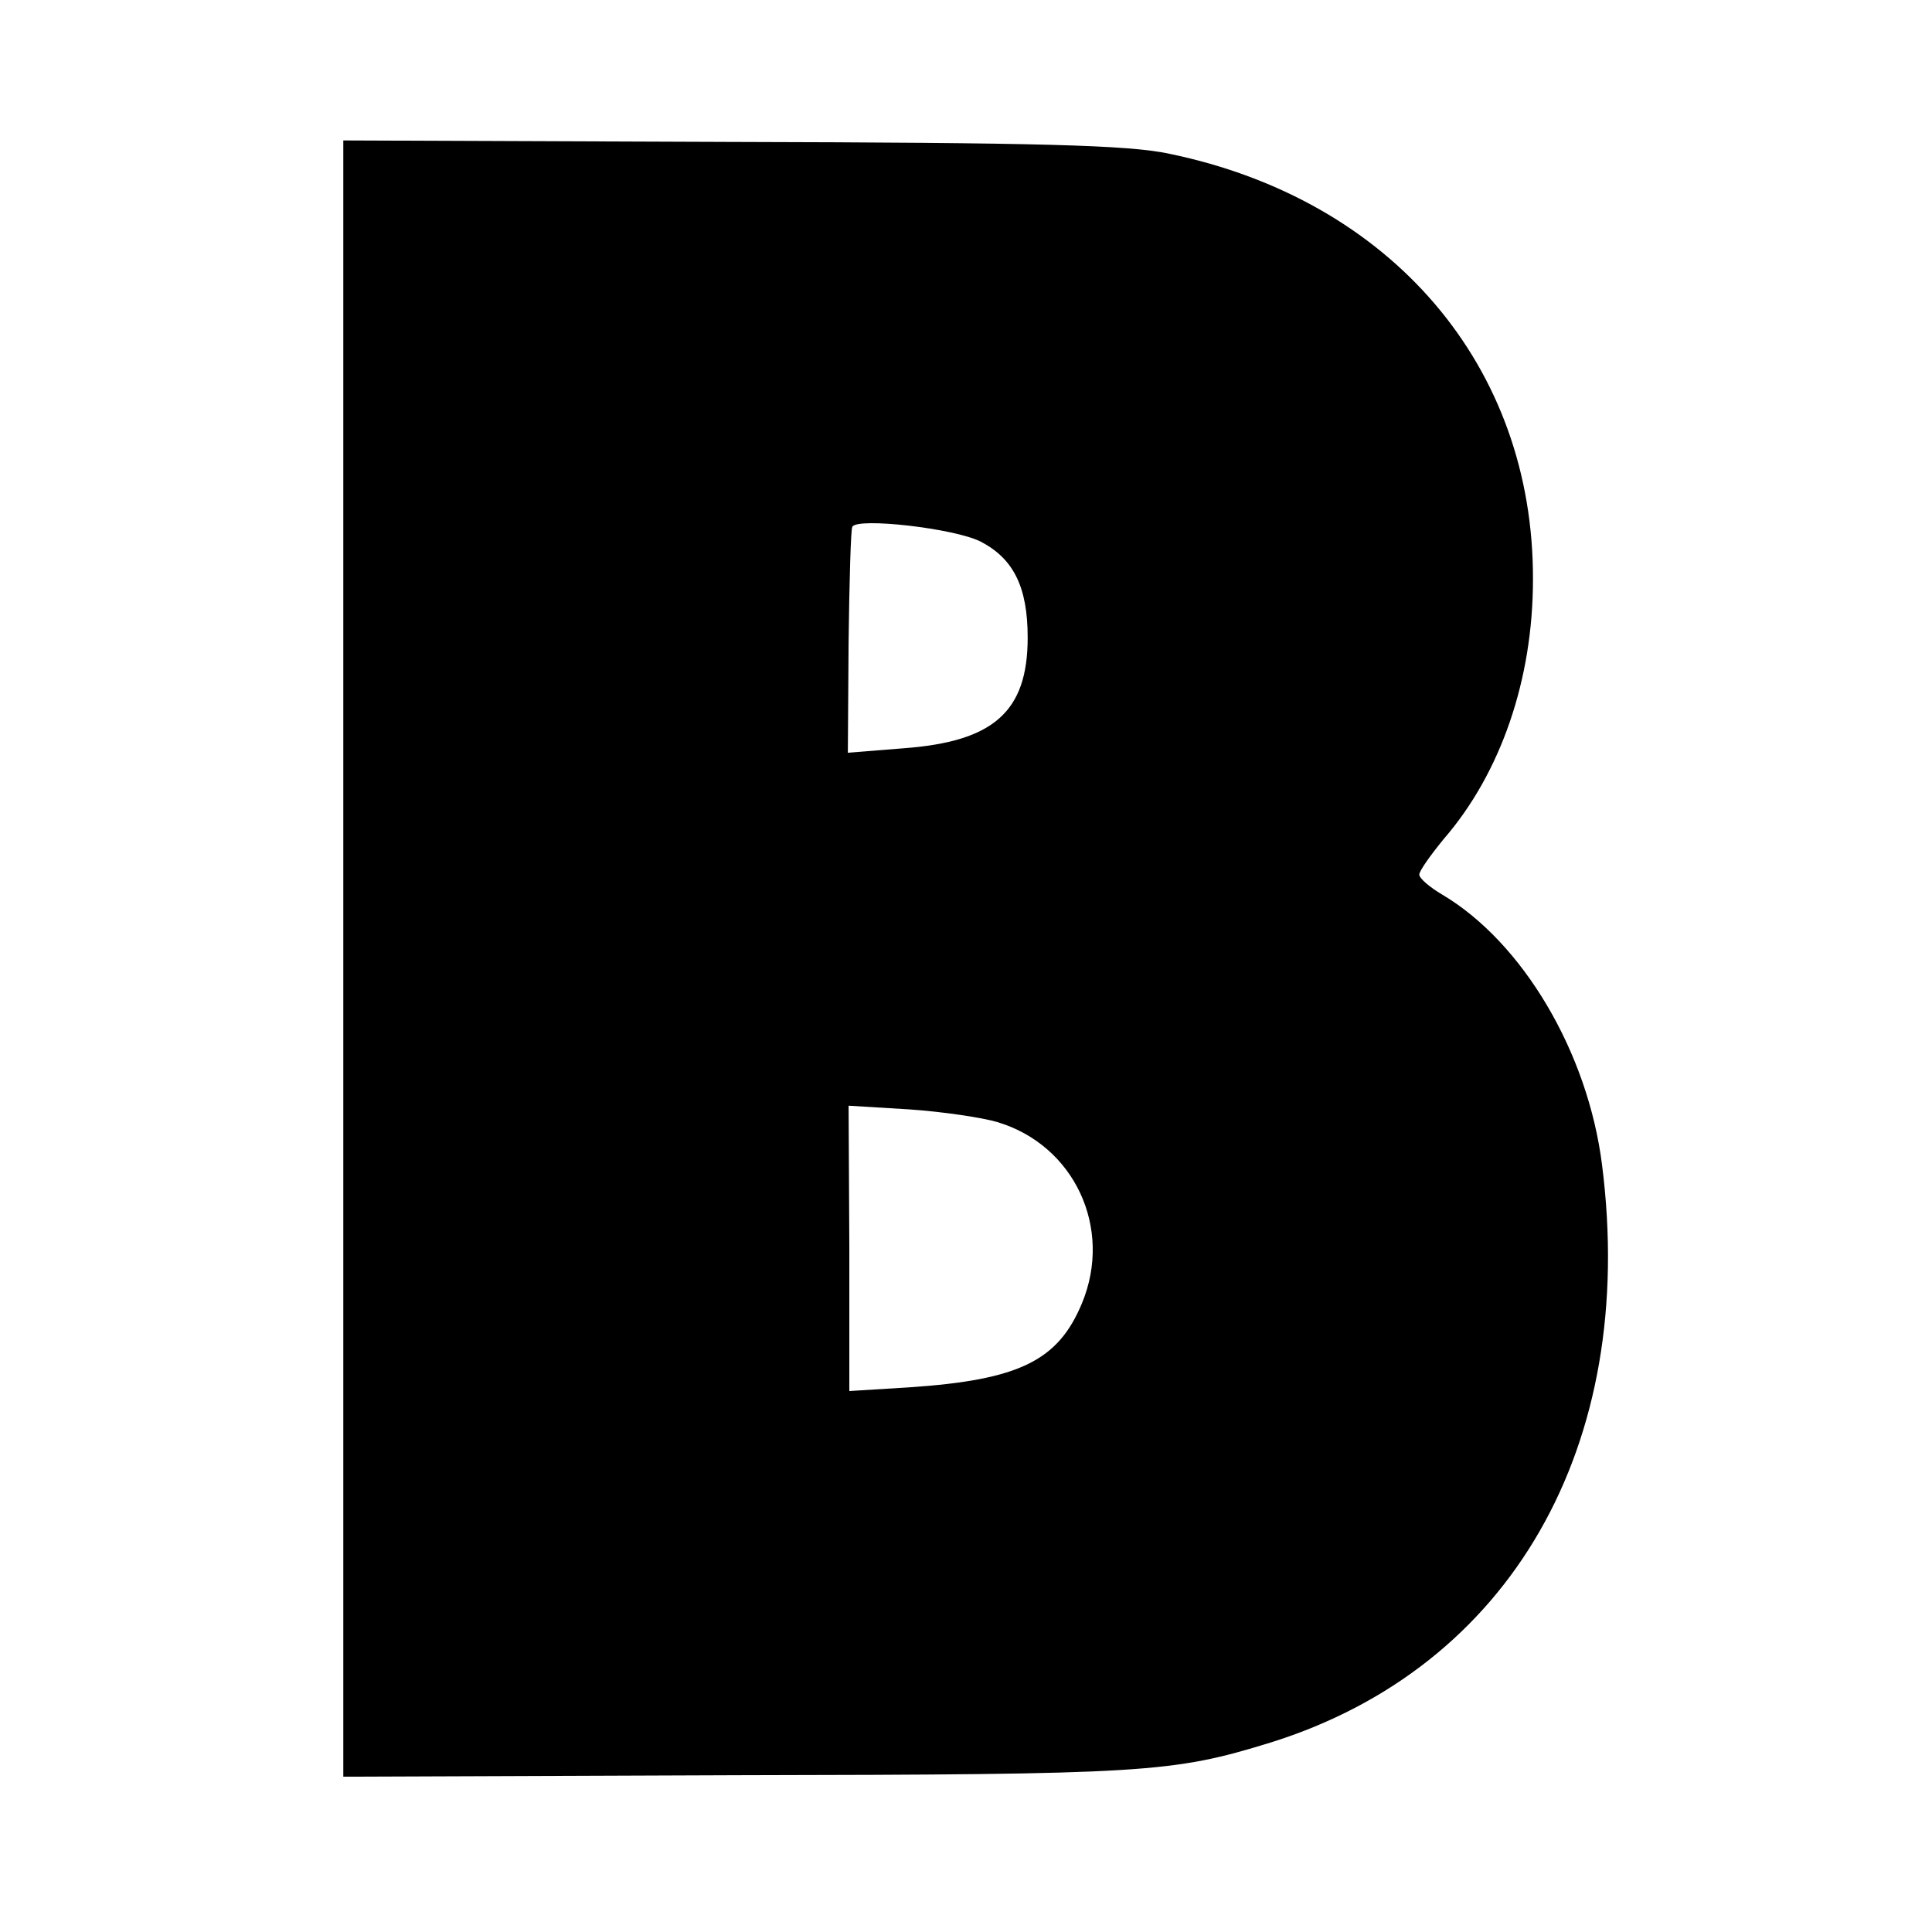 <?xml version="1.0" standalone="no"?>
<!DOCTYPE svg PUBLIC "-//W3C//DTD SVG 20010904//EN"
 "http://www.w3.org/TR/2001/REC-SVG-20010904/DTD/svg10.dtd">
<svg version="1.0" xmlns="http://www.w3.org/2000/svg"
 width="260pt" height="260pt" viewBox="0 0 260 260"
 preserveAspectRatio="xMidYMid meet">
<g transform="translate(0,260) scale(0.1,-0.1)"
fill="#000000" stroke="none">
<path d="M462 1310 l0 -1101 531 2 c549 1 584 3 717 44 323 101 494 399 446
777 -19 152 -107 300 -215 364 -17 10 -31 22 -31 27 0 5 15 26 33 48 77 89
120 215 120 349 1 287 -190 511 -489 573 -55 12 -177 15 -591 16 l-521 2 0
-1101z m858 561 c44 -23 63 -61 63 -129 0 -100 -46 -140 -167 -149 l-75 -6 1
149 c1 82 3 152 5 155 6 13 138 -2 173 -20z m22 -781 c104 -31 156 -143 114
-244 -32 -77 -84 -103 -232 -113 l-81 -5 0 192 -1 192 82 -5 c44 -3 98 -11
118 -17z"/>
</g>
</svg>
